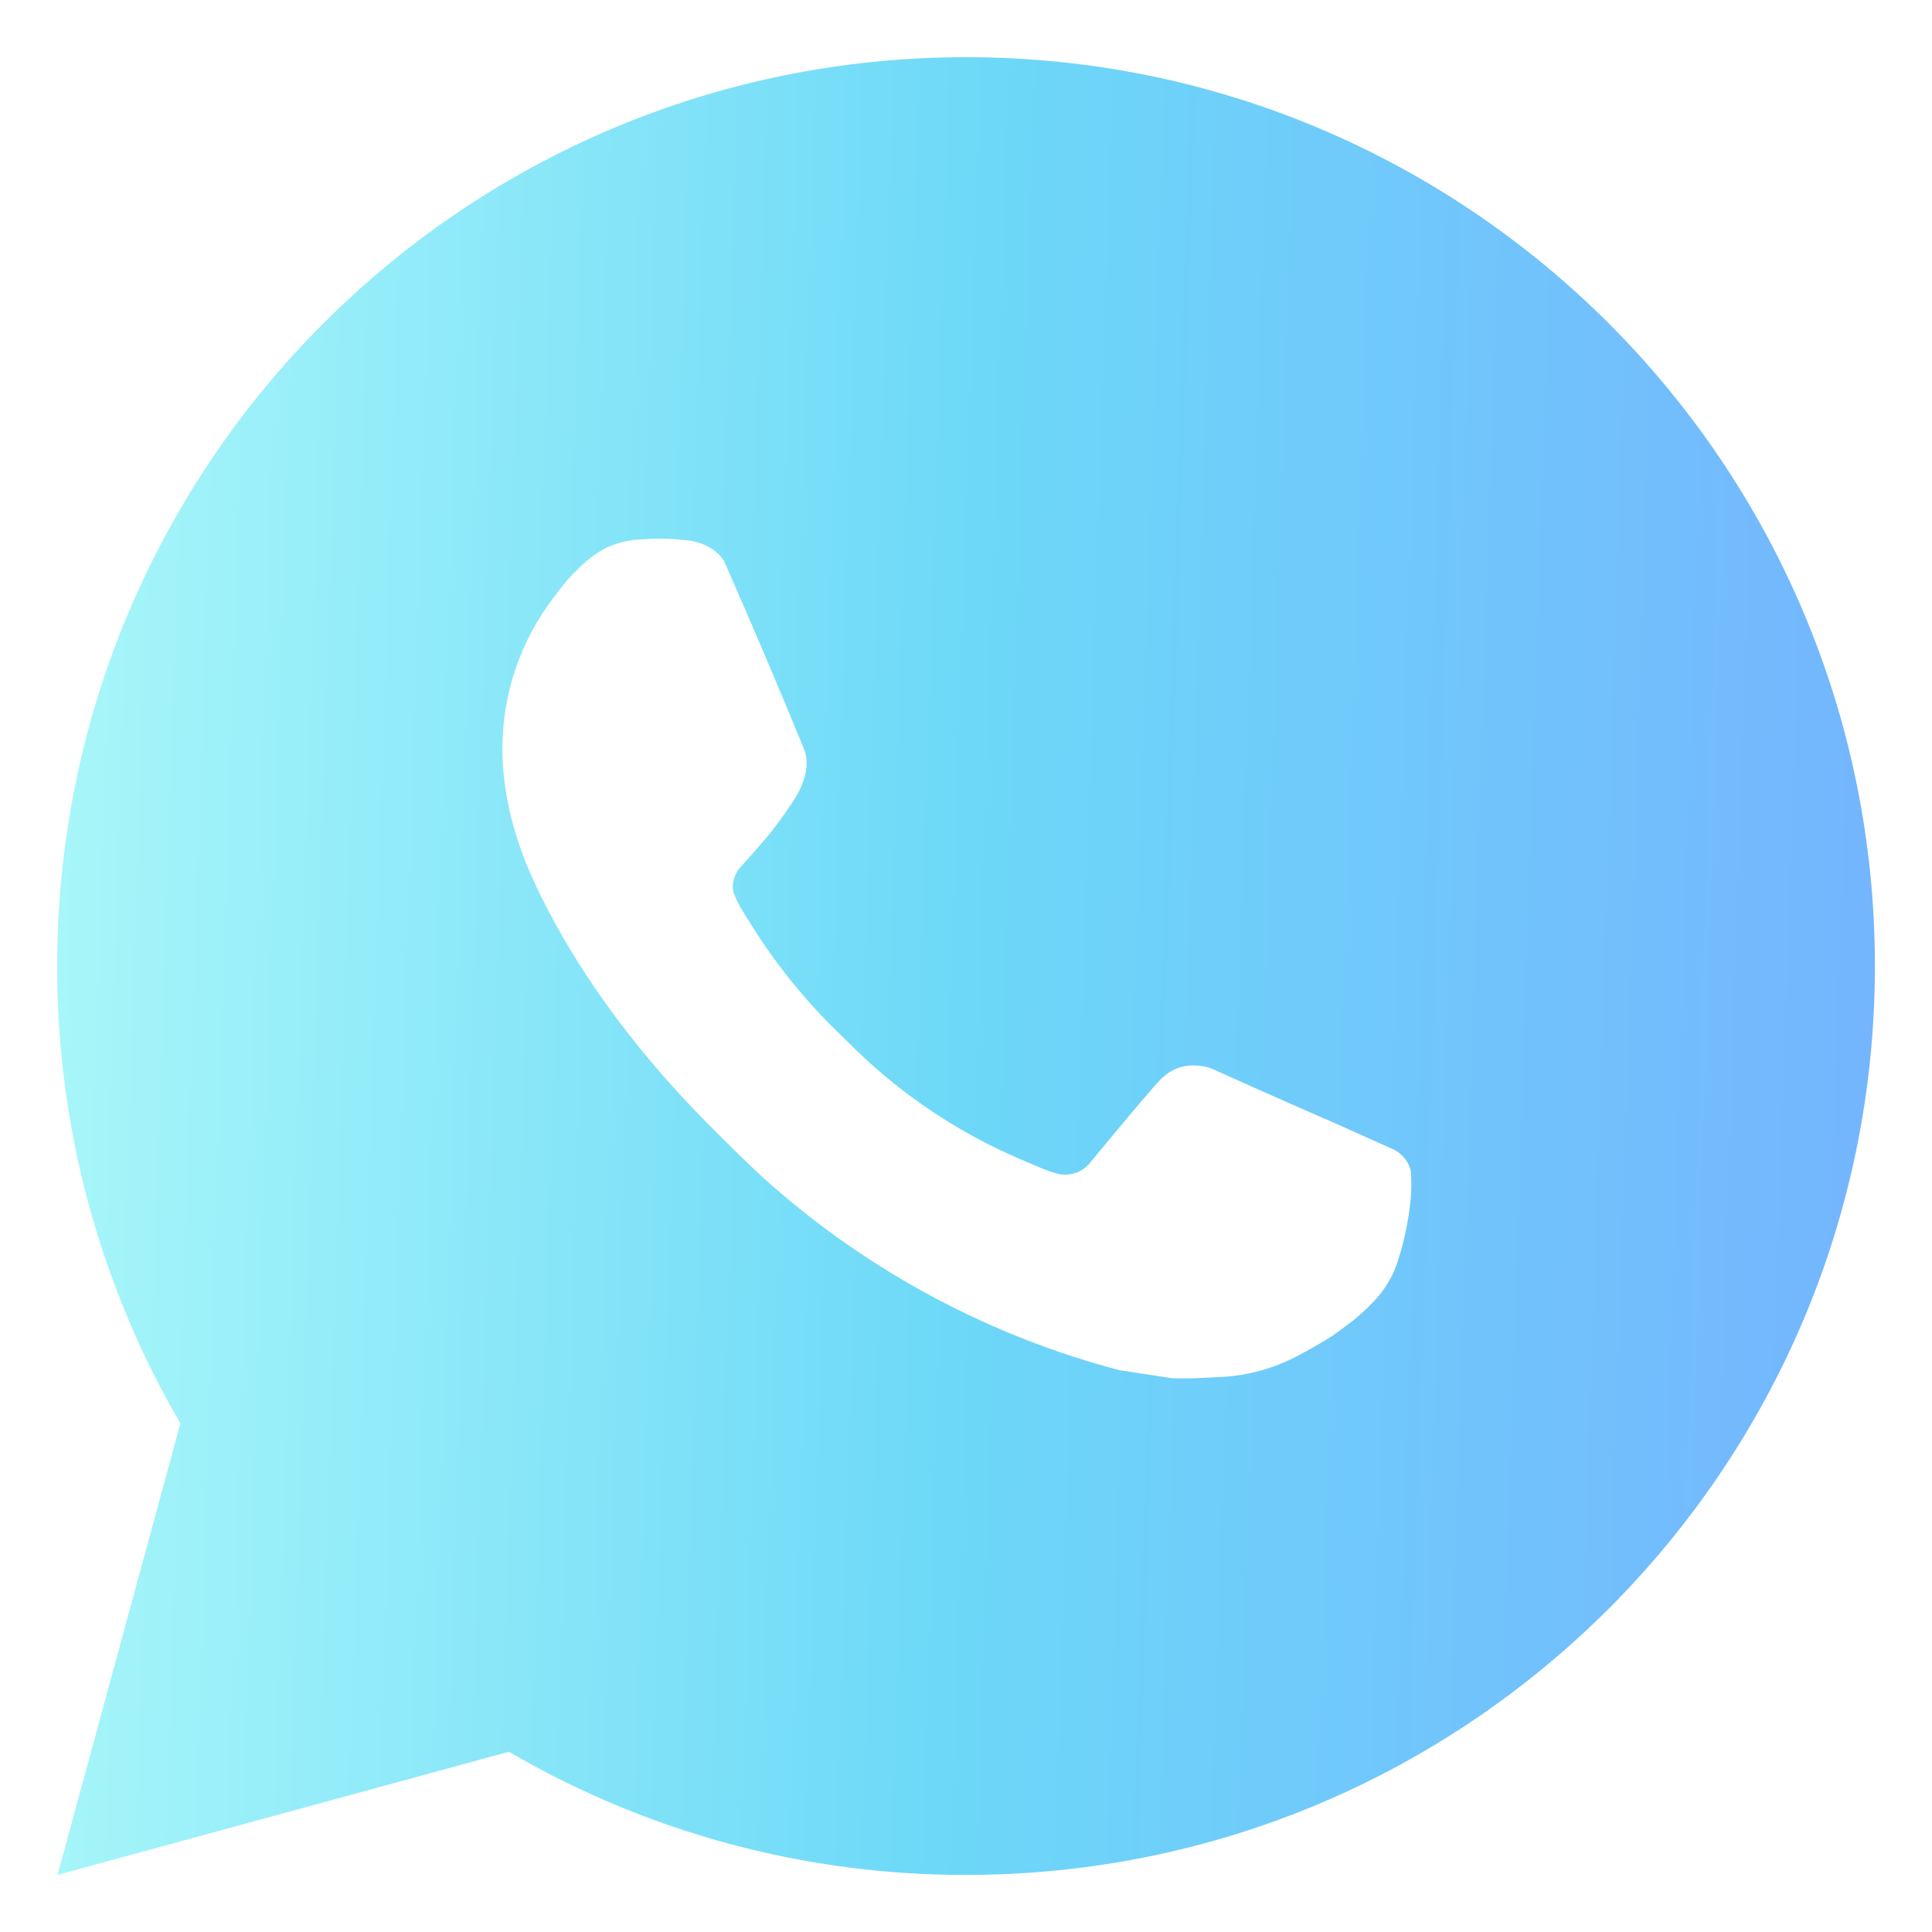 <?xml version="1.0" encoding="UTF-8"?> <svg xmlns="http://www.w3.org/2000/svg" width="40" height="40" viewBox="0 0 40 40" fill="none"><g clip-path="url(#clip0_6426_17658)"><mask id="mask0_6426_17658" style="mask-type:luminance" maskUnits="userSpaceOnUse" x="0" y="0" width="40" height="40"><path d="M40 0H0V40H40V0Z" fill="white"></path></mask><g mask="url(#mask0_6426_17658)"><path d="M20.001 1.184C30.394 1.184 38.818 9.608 38.818 20.001C38.818 30.393 30.394 38.818 20.001 38.818C16.675 38.824 13.408 37.944 10.536 36.268L1.191 38.818L3.735 29.47C2.059 26.596 1.178 23.328 1.184 20.001C1.184 9.608 9.608 1.184 20.001 1.184ZM13.588 11.157L13.212 11.172C12.968 11.188 12.73 11.252 12.512 11.36C12.308 11.476 12.121 11.62 11.958 11.789C11.732 12.002 11.605 12.186 11.467 12.365C10.771 13.27 10.396 14.381 10.402 15.522C10.406 16.444 10.647 17.342 11.023 18.181C11.793 19.878 13.059 21.675 14.73 23.341C15.133 23.742 15.528 24.144 15.953 24.519C18.03 26.347 20.504 27.665 23.179 28.369L24.248 28.532C24.596 28.551 24.944 28.525 25.294 28.508C25.842 28.479 26.377 28.331 26.862 28.073C27.108 27.946 27.348 27.808 27.582 27.659C27.582 27.659 27.662 27.605 27.817 27.49C28.072 27.302 28.228 27.168 28.439 26.948C28.596 26.785 28.728 26.596 28.834 26.38C28.98 26.073 29.127 25.488 29.187 25C29.233 24.628 29.219 24.425 29.214 24.299C29.206 24.097 29.039 23.888 28.856 23.8L27.761 23.309C27.761 23.309 26.124 22.596 25.123 22.14C25.018 22.095 24.906 22.069 24.792 22.063C24.663 22.05 24.533 22.064 24.41 22.105C24.287 22.147 24.175 22.214 24.08 22.302C24.071 22.298 23.945 22.406 22.584 24.054C22.506 24.159 22.399 24.238 22.276 24.282C22.152 24.325 22.019 24.331 21.892 24.299C21.769 24.266 21.649 24.224 21.532 24.174C21.299 24.077 21.218 24.039 21.058 23.971C19.978 23.501 18.978 22.864 18.095 22.084C17.858 21.877 17.637 21.651 17.412 21.433C16.671 20.724 16.026 19.922 15.492 19.047L15.381 18.868C15.303 18.747 15.238 18.618 15.189 18.482C15.118 18.206 15.304 17.984 15.304 17.984C15.304 17.984 15.761 17.483 15.974 17.212C16.181 16.949 16.356 16.693 16.469 16.51C16.691 16.153 16.761 15.786 16.644 15.502C16.117 14.215 15.572 12.934 15.011 11.661C14.899 11.409 14.57 11.228 14.271 11.193C14.169 11.18 14.068 11.17 13.966 11.162C13.713 11.148 13.46 11.15 13.208 11.17L13.588 11.157Z" fill="url(#paint0_linear_6426_17658)"></path></g></g><defs><linearGradient id="paint0_linear_6426_17658" x1="1.184" y1="1.184" x2="40.001" y2="2.446" gradientUnits="userSpaceOnUse"><stop stop-color="#A9F7F9"></stop><stop offset="0.5" stop-color="#6DD8F8"></stop><stop offset="1" stop-color="#74B4FE"></stop></linearGradient><clipPath id="clip0_6426_17658"><rect width="40" height="40" fill="white"></rect></clipPath></defs></svg> 
